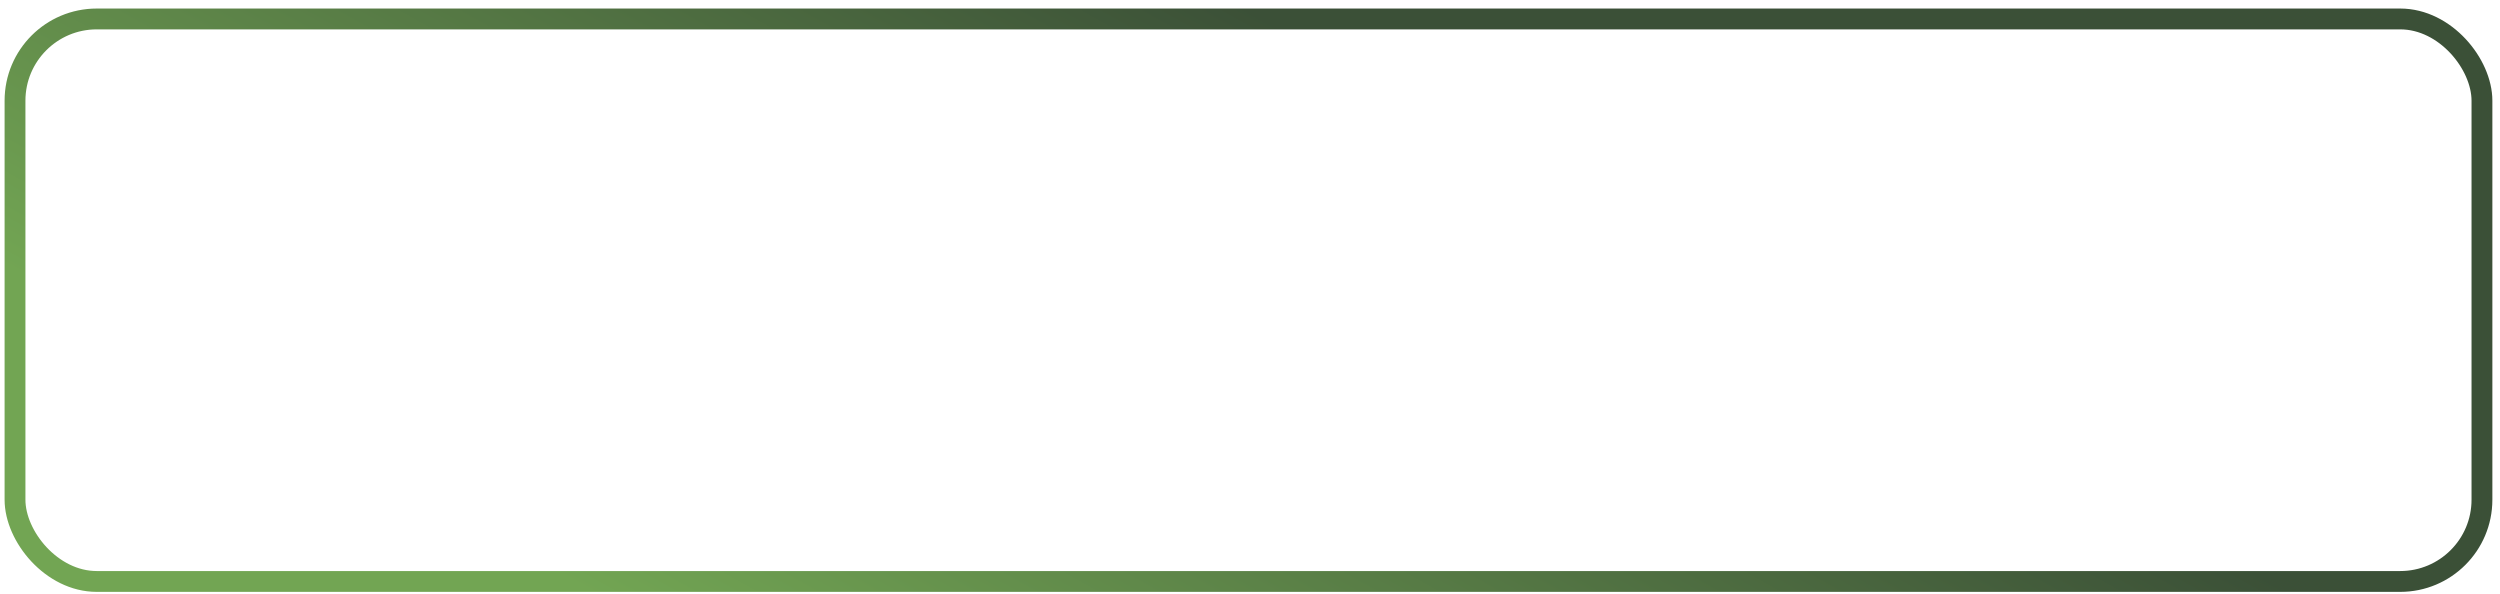 <?xml version="1.0" encoding="UTF-8"?> <svg xmlns="http://www.w3.org/2000/svg" width="240" height="57" viewBox="0 0 240 57" fill="none"><rect x="1.441" y="1.82" width="236.826" height="54" rx="7.845" stroke="url(#paint0_linear_23364_3761)" stroke-width="2"></rect><defs><linearGradient id="paint0_linear_23364_3761" x1="119.854" y1="0.82" x2="80.924" y2="70.504" gradientUnits="userSpaceOnUse"><stop stop-color="#3B5037"></stop><stop offset="1" stop-color="#72A553"></stop></linearGradient></defs></svg> 